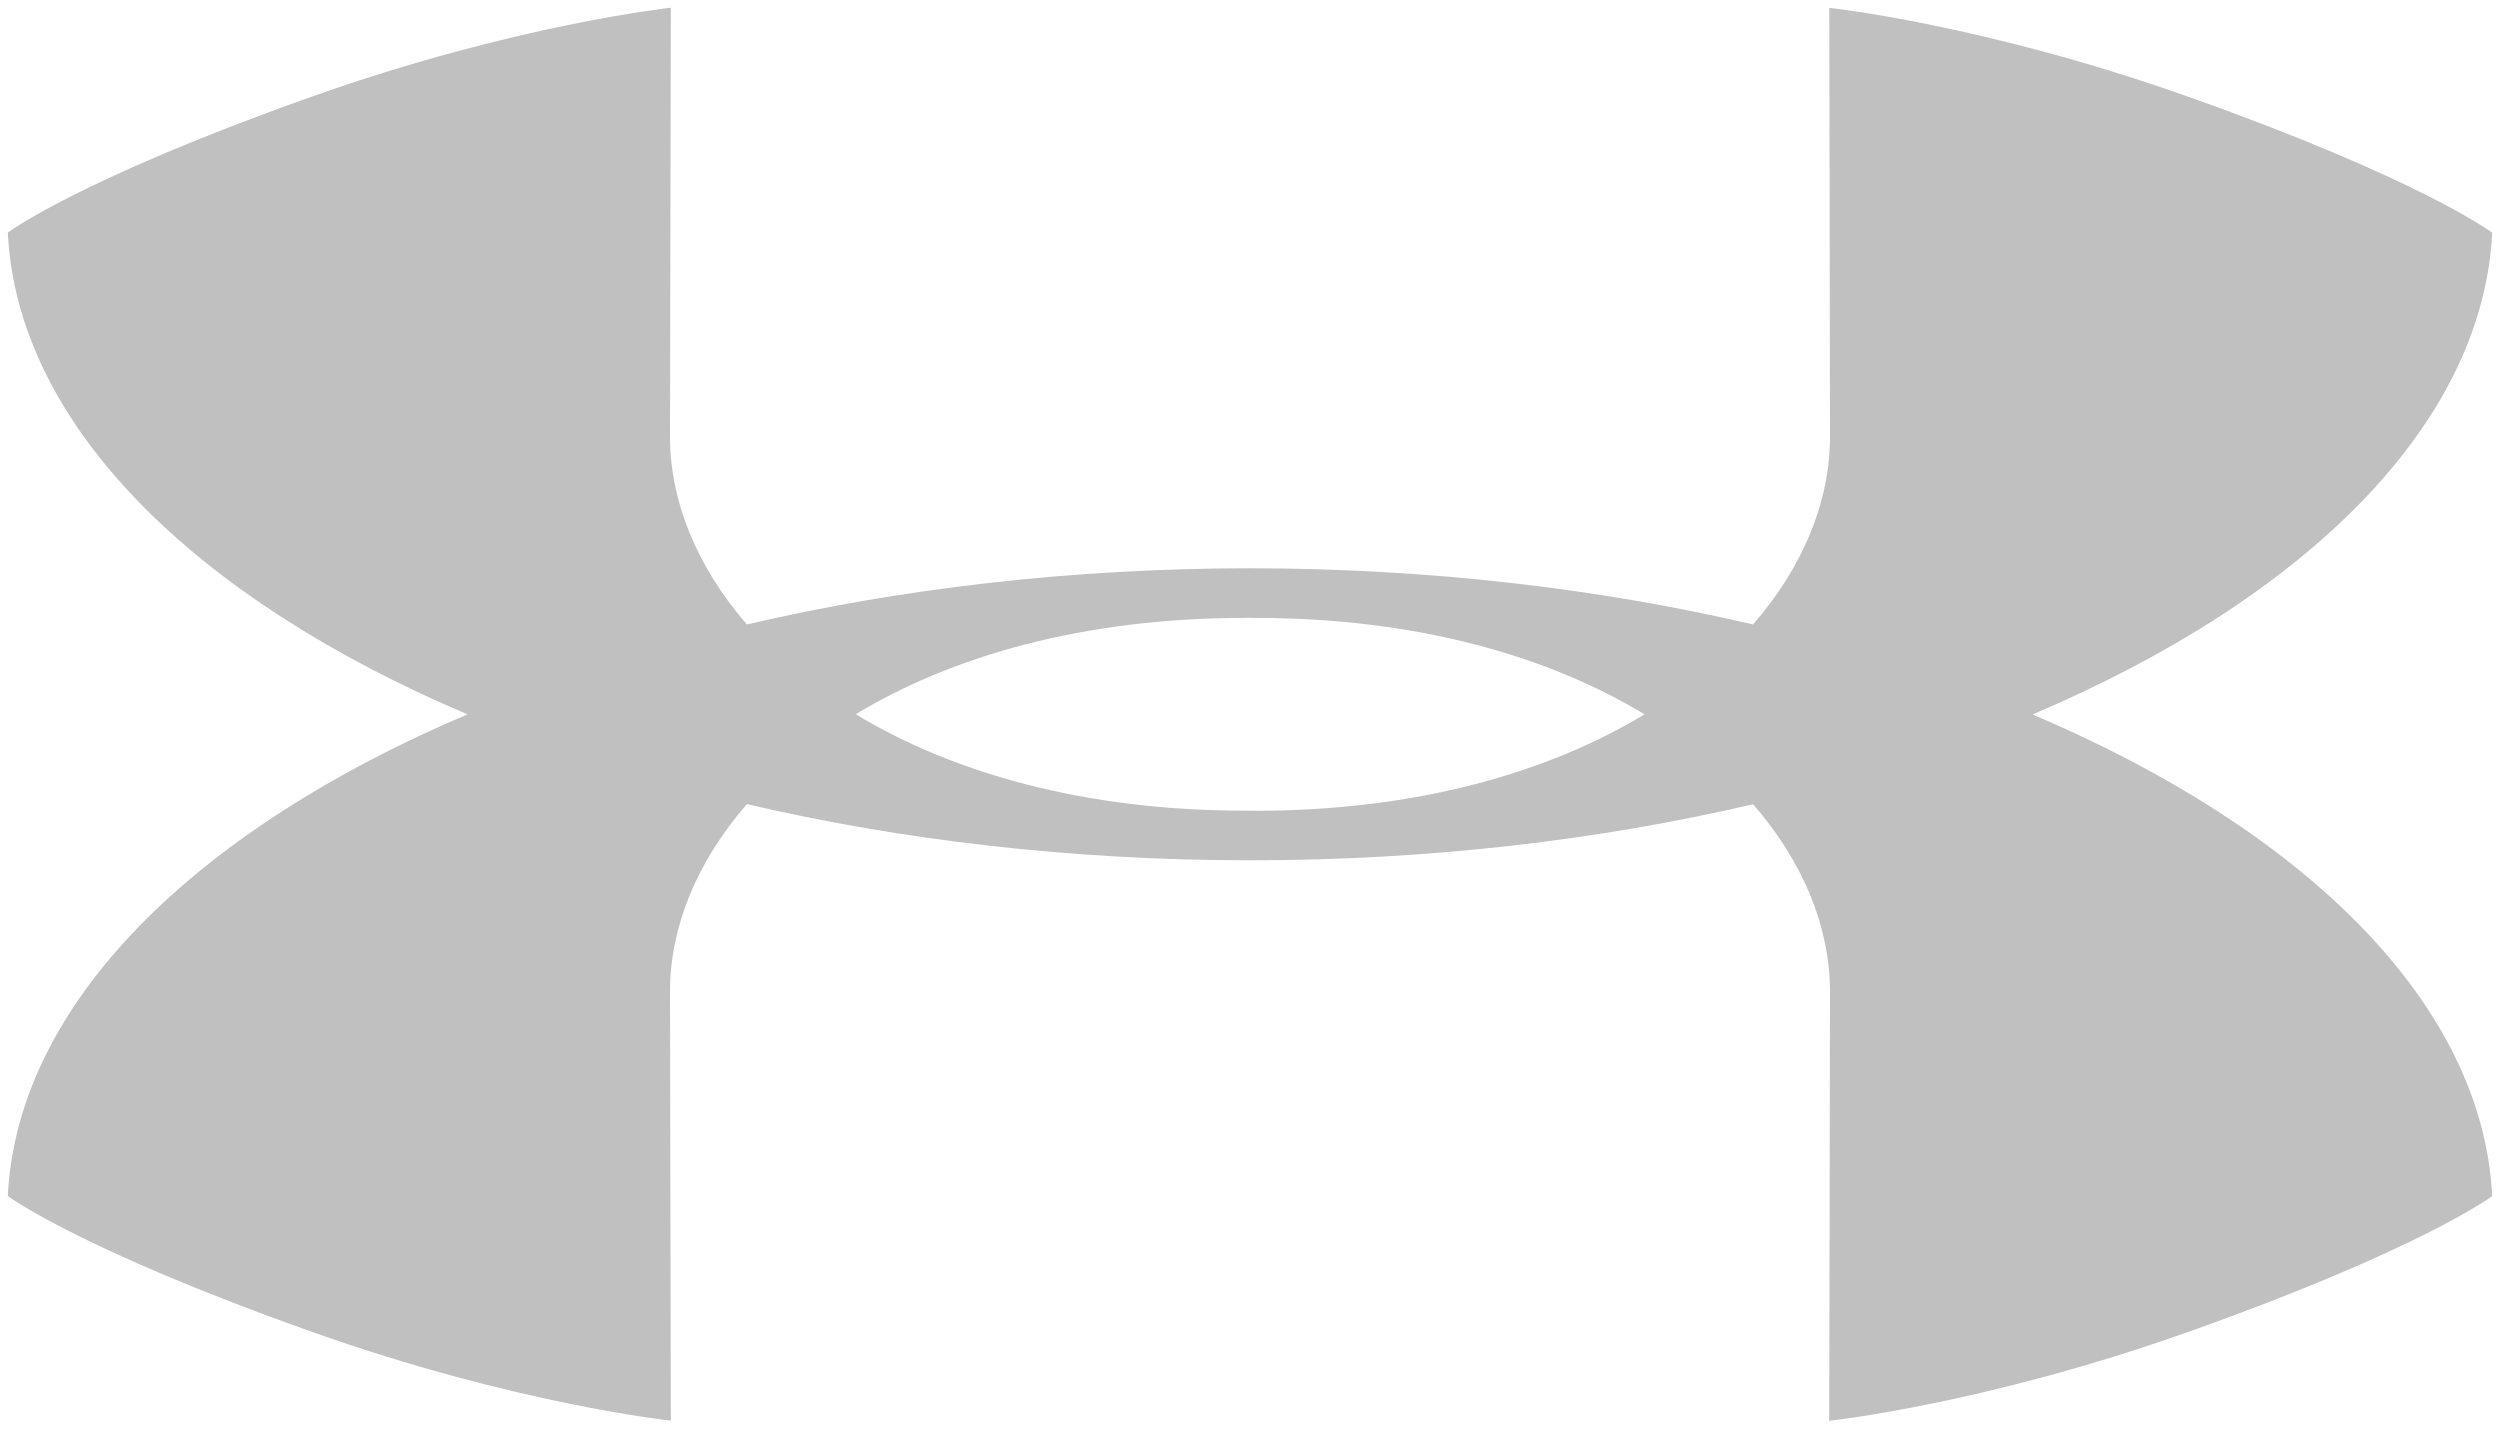 <svg width="42" height="24" viewBox="0 0 42 24" fill="none" xmlns="http://www.w3.org/2000/svg">
<path d="M7.853 12.001C3.278 10.06 0.292 7.142 0.131 3.907C0.131 3.907 1.336 3.007 5.235 1.625C8.657 0.409 11.27 0.13 11.27 0.13L11.256 7.338C11.256 8.415 11.703 9.516 12.548 10.491C15.137 9.886 17.998 9.549 20.998 9.547C24.001 9.549 26.862 9.886 29.451 10.491C30.297 9.518 30.744 8.417 30.744 7.34L30.732 0.132C30.732 0.132 33.343 0.41 36.767 1.627C40.665 3.008 41.869 3.909 41.869 3.909C41.708 7.144 38.721 10.061 34.146 12.003C38.721 13.944 41.708 16.861 41.869 20.095C41.869 20.095 40.663 20.992 36.765 22.375C33.343 23.591 30.731 23.869 30.731 23.869L30.744 16.662C30.744 15.585 30.299 14.484 29.452 13.511C26.863 14.116 24.004 14.453 21.003 14.453H21C18 14.453 15.137 14.114 12.548 13.509C11.701 14.482 11.256 15.583 11.256 16.66L11.27 23.867C11.27 23.867 8.659 23.59 5.235 22.373C1.336 20.99 0.131 20.093 0.131 20.093C0.291 16.86 3.278 13.944 7.853 12.001ZM21.089 13.621C23.799 13.621 26.008 12.98 27.628 12.001C26.008 11.021 23.799 10.381 21.087 10.381L21.003 10.378H21L20.915 10.381C18.205 10.381 15.994 11.021 14.376 11.999C15.995 12.979 18.205 13.619 20.916 13.619H21.089V13.621Z" fill="#C0C0C0"/>
</svg>
